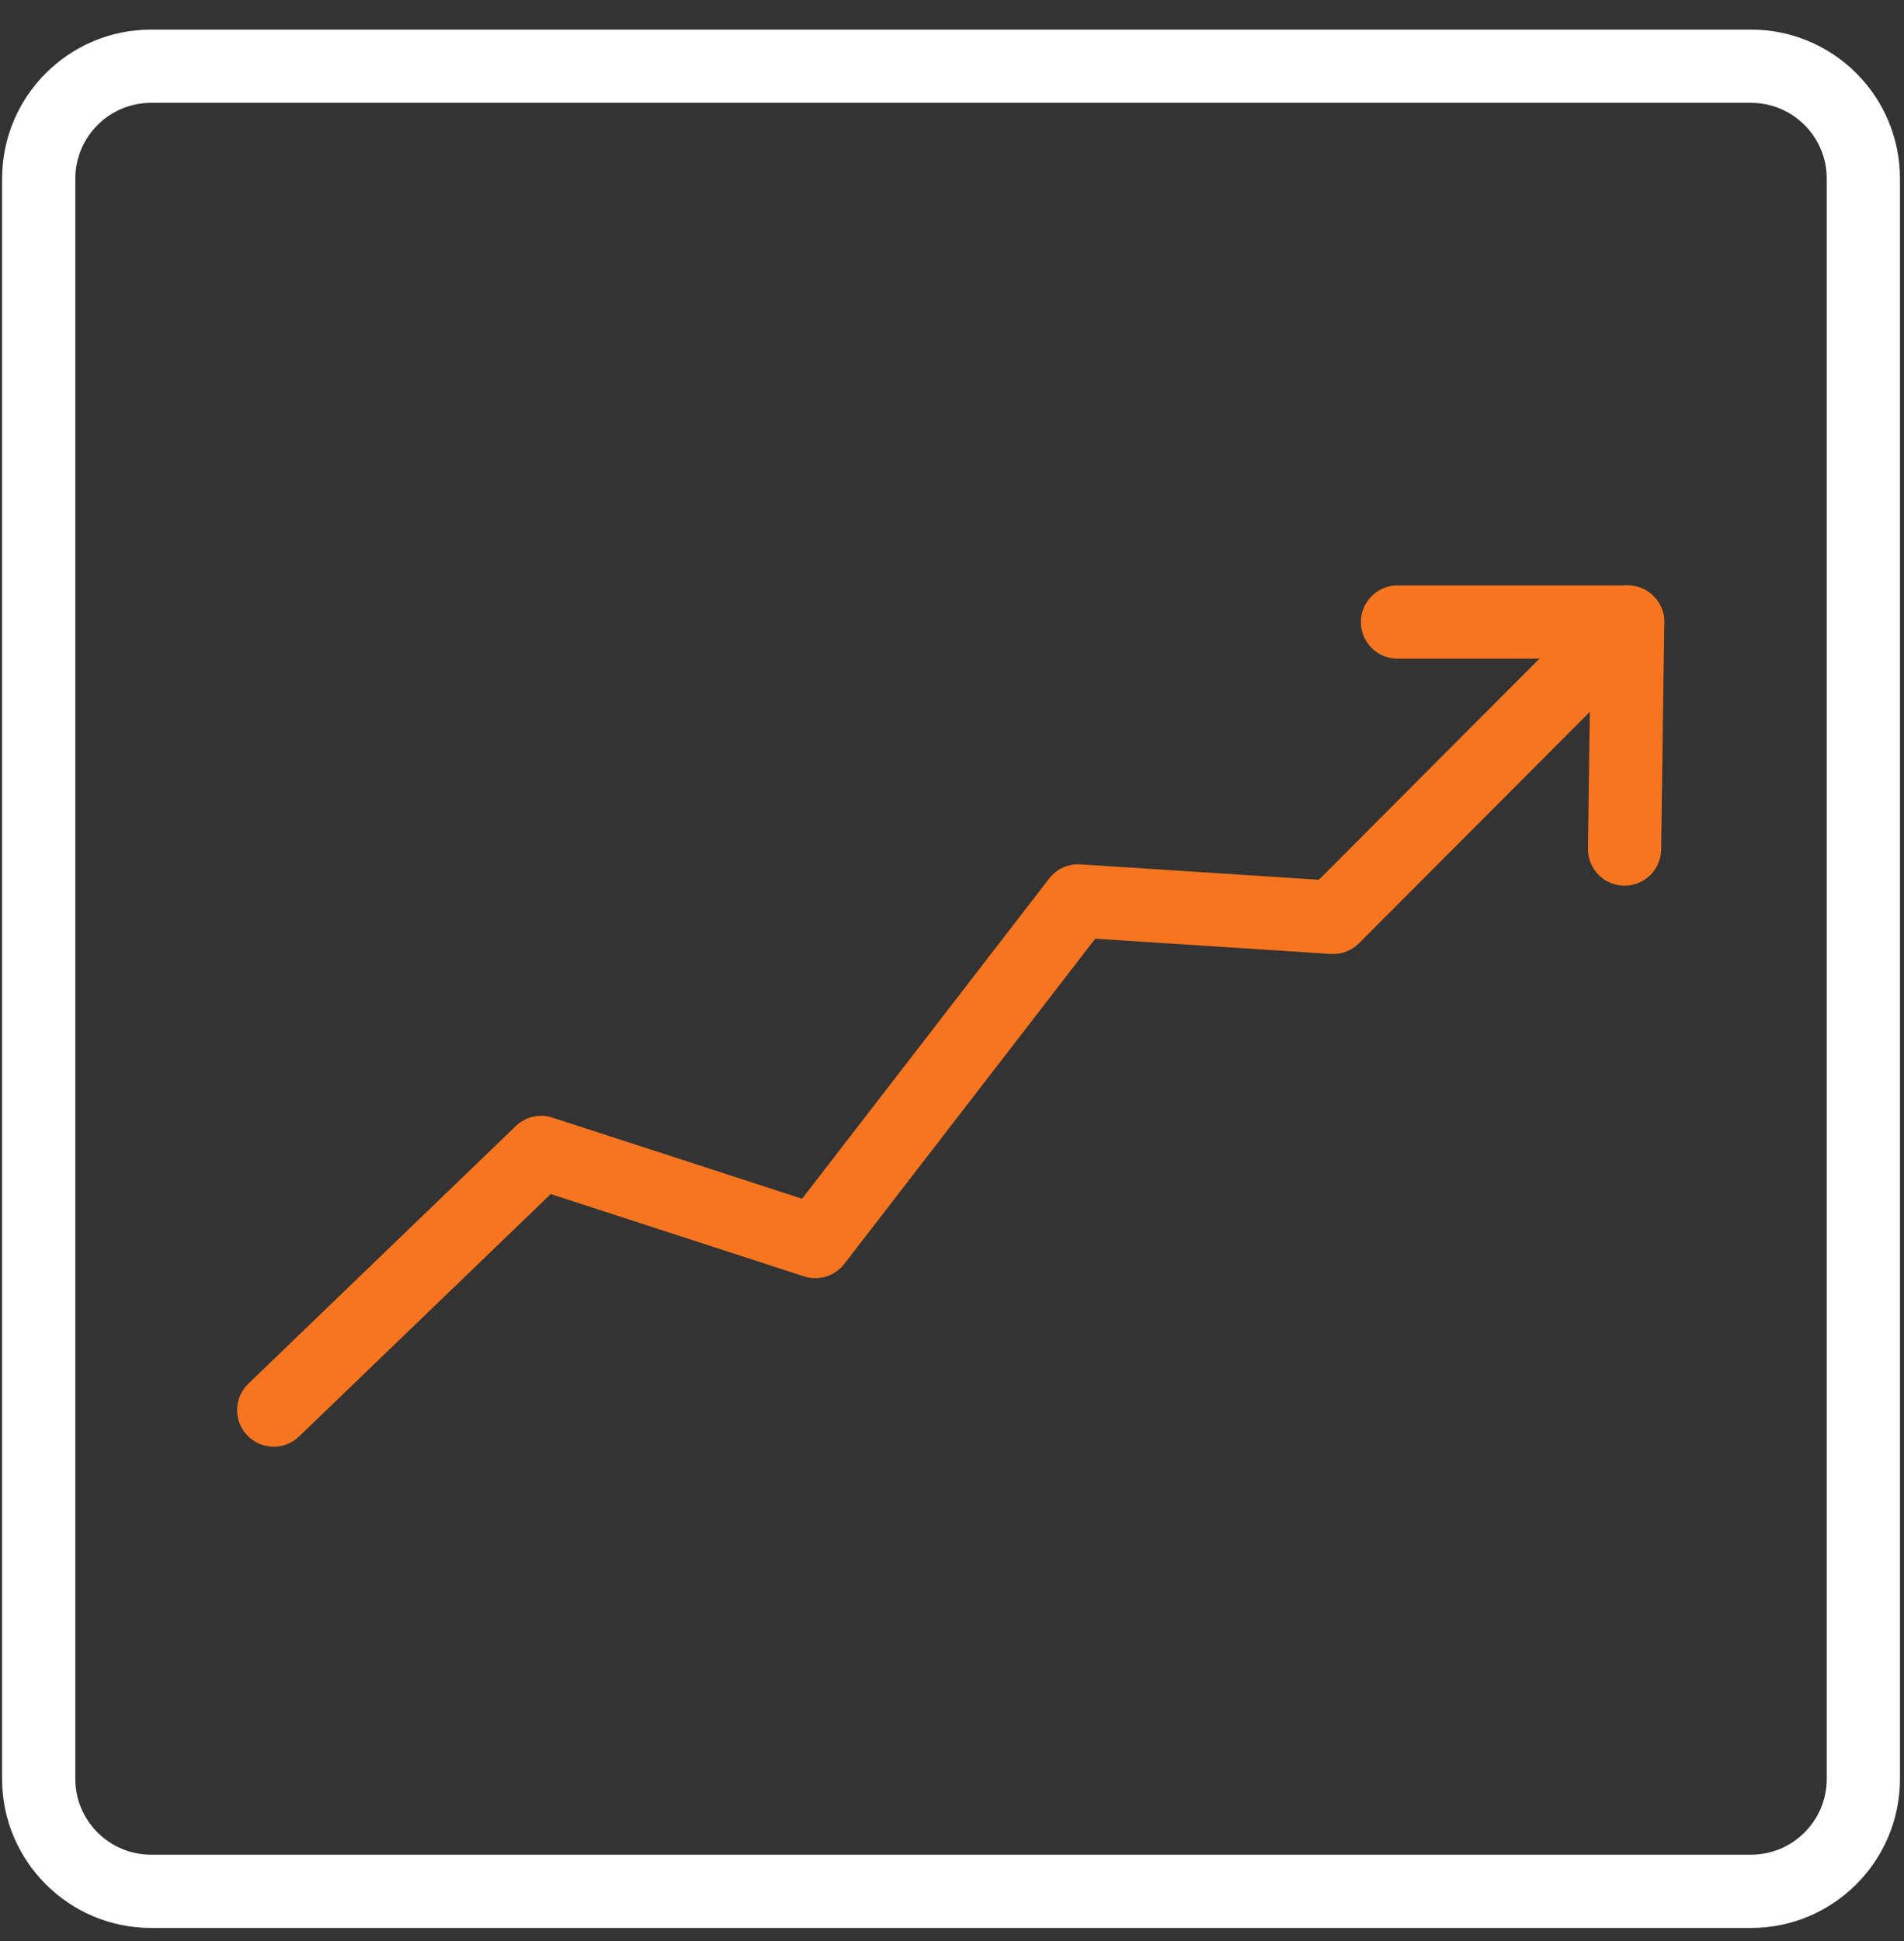 <svg xmlns="http://www.w3.org/2000/svg" width="52" height="53" viewBox="0 0 52 53">
  <rect x="0" y="0" width="52" height="53" fill="#333333" stroke="none"/>
  <g fill="none">
    <path fill="#FFFFFF" d="M47.82,50.642 C48.963,50.642 49.89,49.714 49.89,48.572 L49.89,4.879 C49.89,3.734 48.964,2.808 47.82,2.808 L4.127,2.808 C2.984,2.808 2.057,3.735 2.057,4.879 L2.057,48.572 C2.057,49.714 2.985,50.642 4.127,50.642 L47.82,50.642 Z M47.82,52.642 L4.127,52.642 C1.88,52.642 0.057,50.818 0.057,48.572 L0.057,4.879 C0.057,2.63 1.88,0.808 4.127,0.808 L47.82,0.808 C50.069,0.808 51.89,2.63 51.89,4.879 L51.89,48.572 C51.89,50.819 50.068,52.642 47.82,52.642 Z"/>
    <path fill="#F7751F" d="M21.958,34.851 C22.36,34.982 22.801,34.846 23.059,34.511 L29.912,25.631 L36.342,26.047 C36.63,26.066 36.911,25.96 37.115,25.756 L45.162,17.691 C45.552,17.3 45.551,16.667 45.16,16.277 C44.769,15.887 44.136,15.888 43.746,16.279 L36.019,24.022 L29.51,23.601 C29.178,23.579 28.857,23.724 28.654,23.988 L21.906,32.731 L15.088,30.516 C14.737,30.402 14.352,30.491 14.086,30.747 L6.782,37.782 C6.384,38.165 6.372,38.798 6.755,39.196 C7.138,39.594 7.771,39.606 8.169,39.222 L15.041,32.603 L21.958,34.851 Z"/>
    <path fill="#F7751F" d="M43.368,23.17 C43.361,23.722 43.802,24.176 44.355,24.183 C44.907,24.191 45.361,23.749 45.368,23.197 L45.453,16.998 C45.46,16.441 45.01,15.985 44.453,15.985 L38.167,15.985 C37.615,15.985 37.167,16.432 37.167,16.985 C37.167,17.537 37.615,17.985 38.167,17.985 L43.439,17.985 L43.368,23.17 Z"/>
  </g>
</svg>
